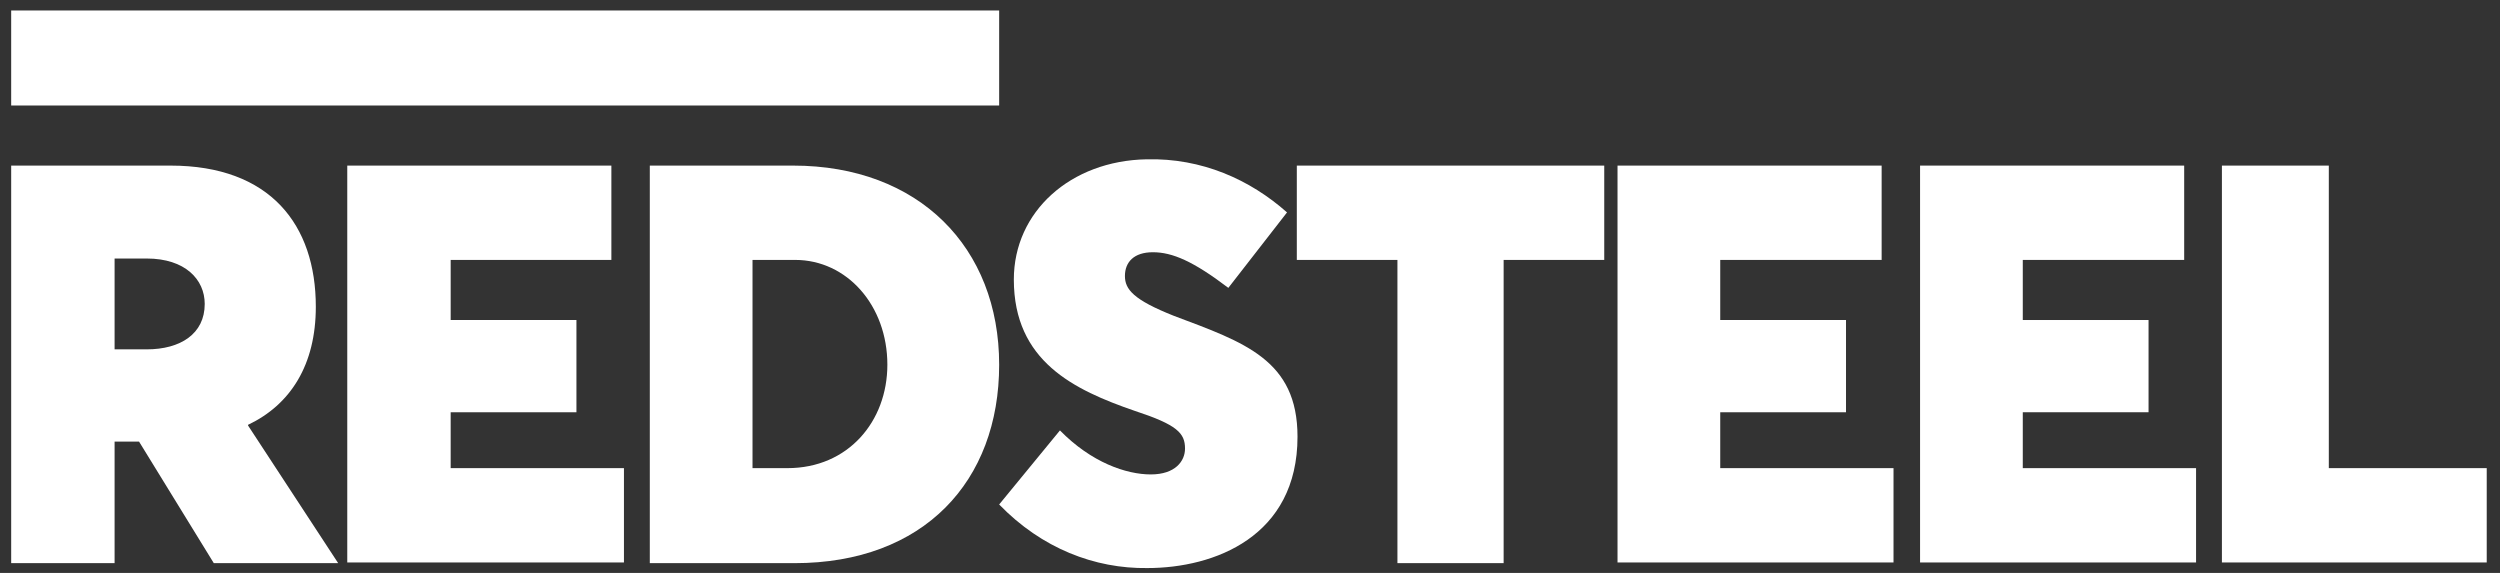 <?xml version="1.0" encoding="utf-8"?>
<!-- Generator: Adobe Illustrator 25.2.1, SVG Export Plug-In . SVG Version: 6.00 Build 0)  -->
<svg version="1.1" id="Vrstva_1" xmlns="http://www.w3.org/2000/svg" xmlns:xlink="http://www.w3.org/1999/xlink" x="0px" y="0px"
	 viewBox="0 0 357.8 82" style="enable-background:new 0 0 357.8 82;" xml:space="preserve">
<rect x="0" y="0" width="357.8" height="82" fill="#333333" stroke="none"/>
<style type="text/css">
	.st0{fill:#FFFFFF;}
</style>
<g>
	<path class="st0" d="M143,72.2l8.7-10.6c4.5,4.6,9.5,6.3,13,6.3c3.5,0,4.9-1.9,4.9-3.7c0-2.2-1.1-3.4-7.2-5.4
		c-8.7-3-17.3-7.1-17.3-18.8c0-9.7,8.1-17,19-17.2c7.9-0.2,14.8,2.9,20.1,7.6l-8.4,10.8c-5-3.8-8-5.1-10.8-5.1c-2.7,0-4,1.4-4,3.4
		c0,1.9,1.2,3.4,7,5.7c10.1,3.8,17.7,6.3,17.7,17.3c0,14.3-11.9,18.8-21.5,18.8C156.7,81.4,149.1,78.5,143,72.2z"/>
	<path class="st0" d="M200,37.2h-14.4V23.7h44v13.5h-14.4v43.4H200V37.2z"/>
	<path class="st0" d="M231.5,23.7h37.8v13.5h-23.1v8.6h18V59h-18v8H271v13.5h-39.5V23.7z"/>
	<path class="st0" d="M274.8,23.7h37.8v13.5h-23.1v8.6h18V59h-18v8h24.8v13.5h-39.5V23.7z"/>
	<path class="st0" d="M318,23.7h15.3V67h22.6v13.5H318V23.7z"/>
</g>
<g>
	<g>
		<path class="st0" d="M30.6,80.6L19.9,63.2h-3.5v17.4H1.6V23.7h22.8c14.3,0,20.8,8.5,20.8,20.2c0,8.3-3.6,14-9.7,16.9v0.1
			l12.9,19.7H30.6z M16.4,50H21c4.8,0,8.3-2.2,8.3-6.5c0-3.5-2.8-6.5-8.3-6.5h-4.6V50z"/>
		<path class="st0" d="M49.7,23.7h37.8v13.5H64.5v8.6h18V59h-18v8h24.8v13.5H49.7V23.7z"/>
		<path class="st0" d="M93,23.7h20.5c18,0,29.5,11.7,29.5,28.5c0,16.7-10.8,28.4-29.3,28.4H93V23.7z M112.7,67
			c8.7,0,14.3-6.7,14.3-14.8c0-8.5-5.8-15-13.2-15h-6.1V67H112.7z"/>
	</g>
	<rect x="1.6" y="1.5" class="st0" width="141.4" height="13.6"/>
</g>
</svg>
